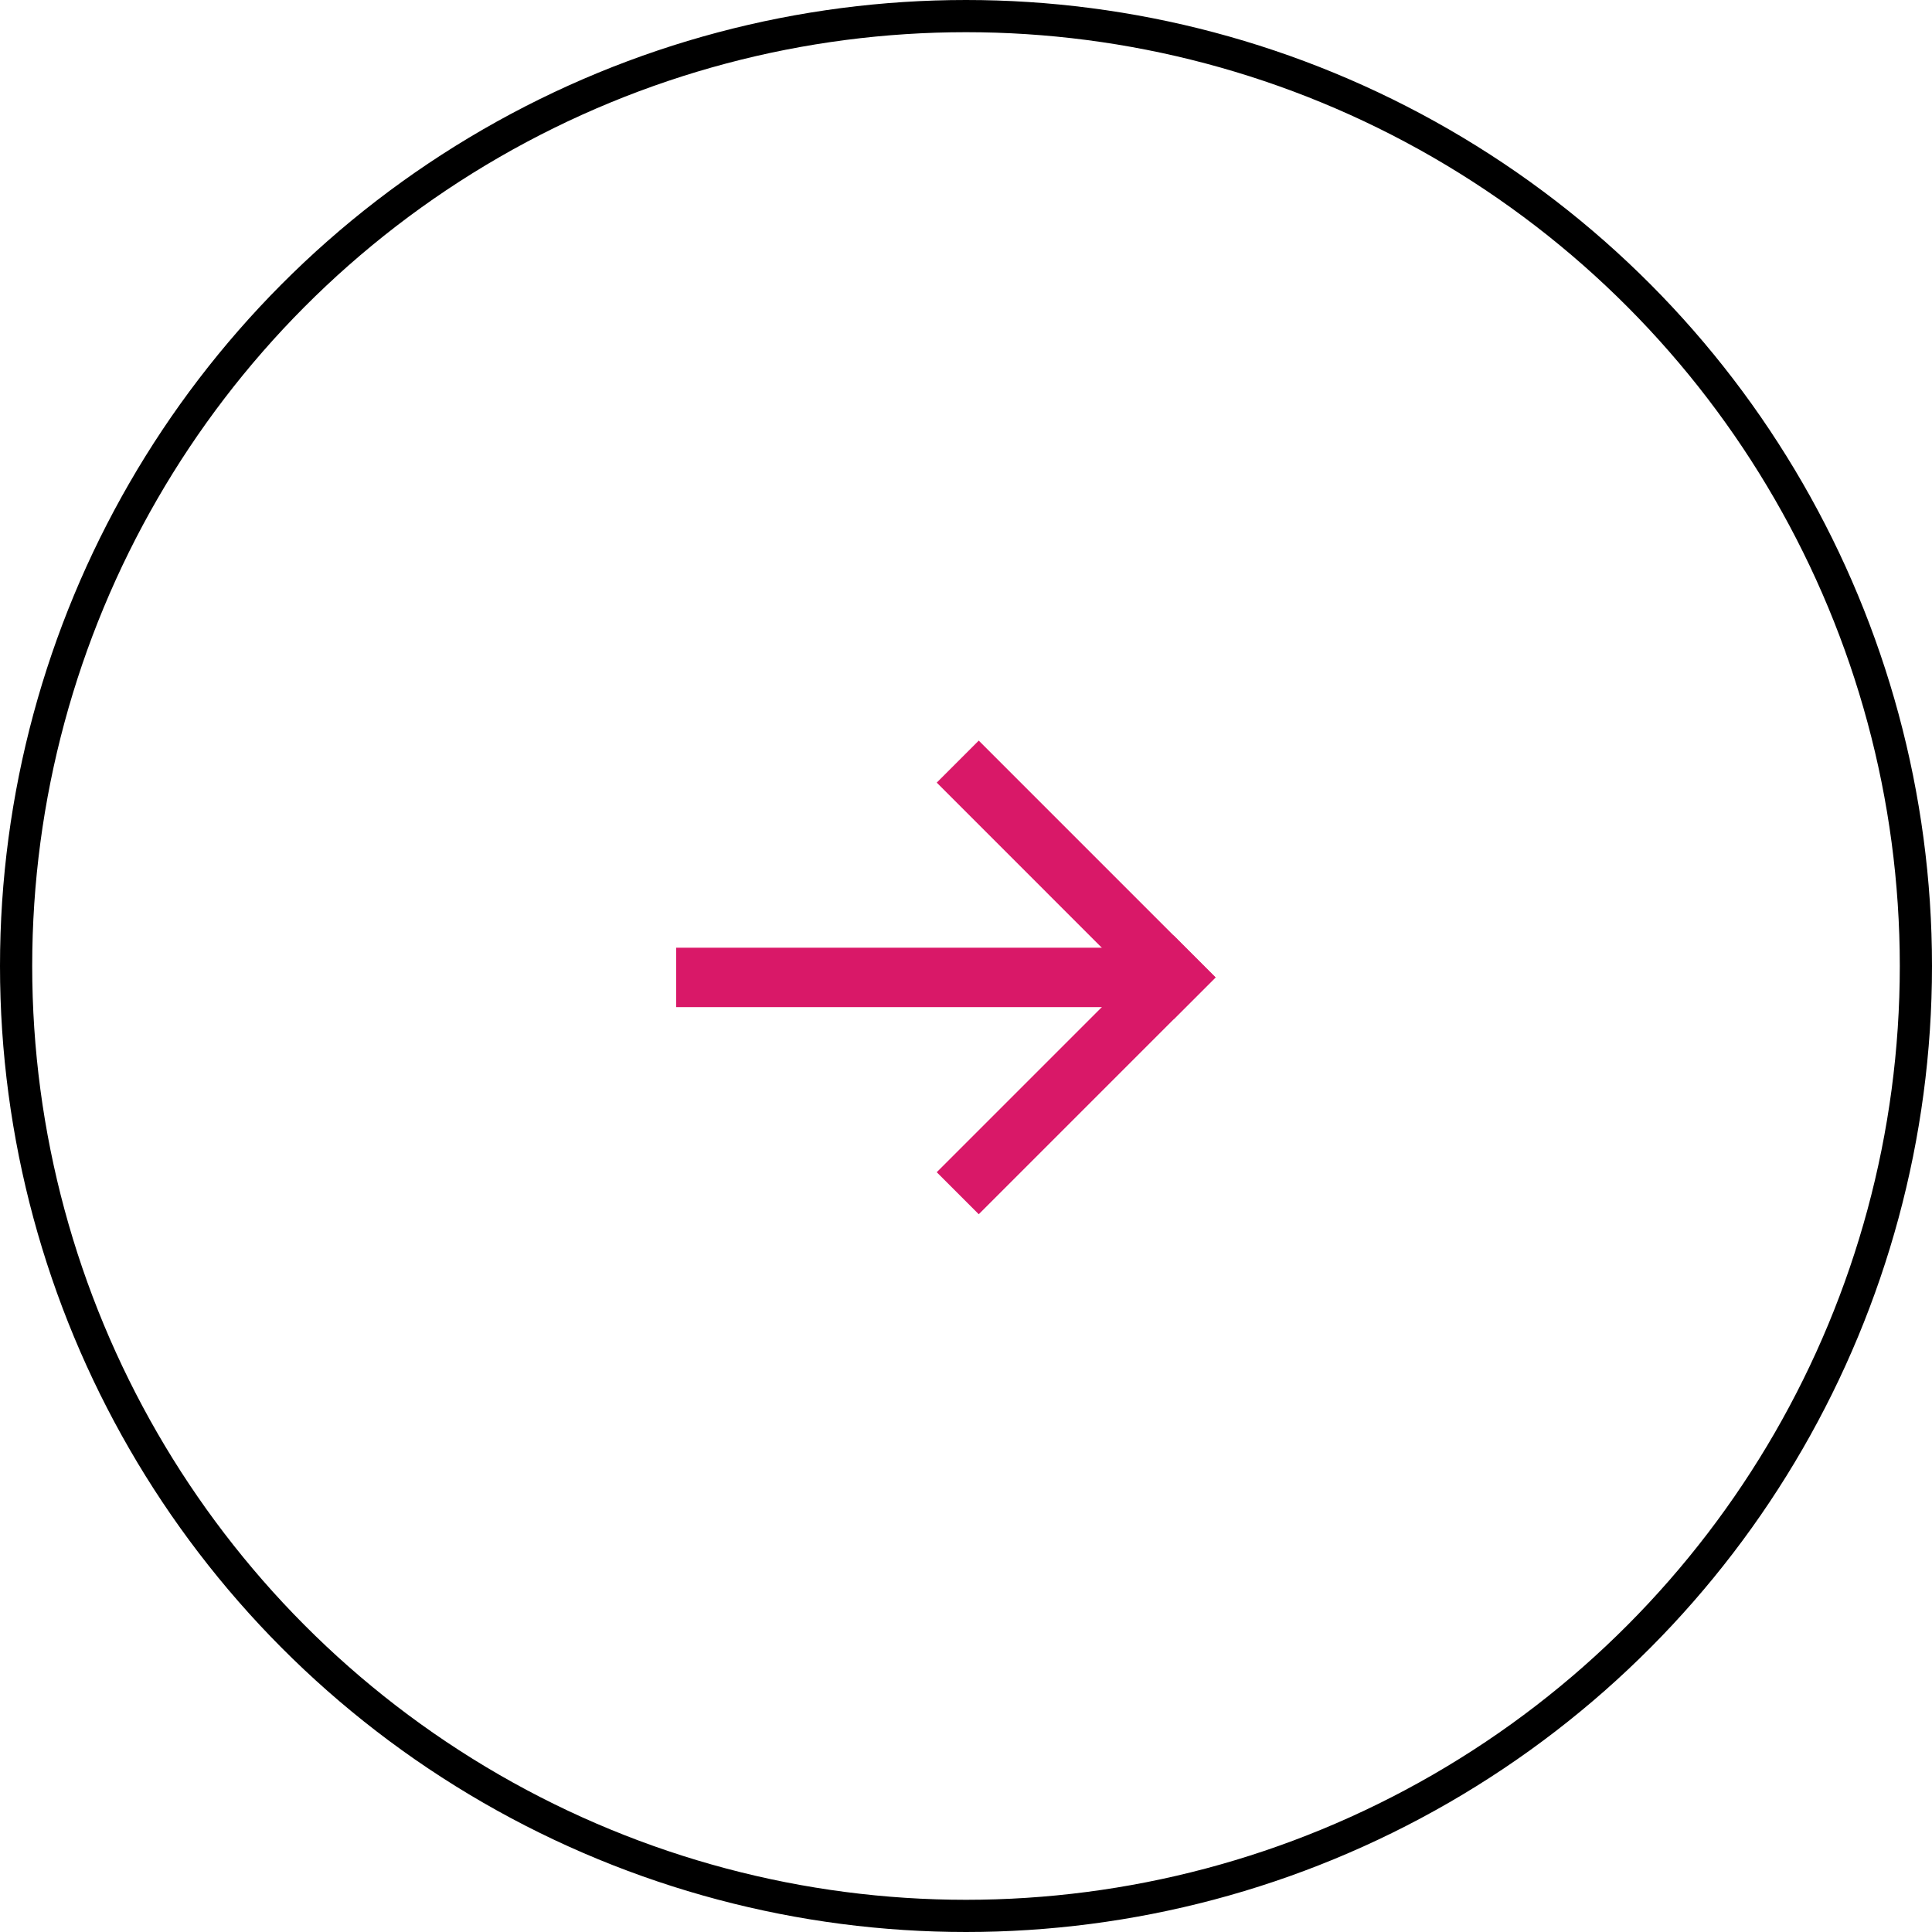 <?xml version="1.0" encoding="UTF-8"?> <svg xmlns="http://www.w3.org/2000/svg" width="60" height="60" viewBox="0 0 60 60" fill="none"> <path fill-rule="evenodd" clip-rule="evenodd" d="M30.396 23L37.75 30.355L36.445 31.66L29.091 24.305L30.396 23Z" fill="#D91868"></path> <path fill-rule="evenodd" clip-rule="evenodd" d="M37.75 30.355L30.396 37.709L29.091 36.404L36.445 29.05L37.75 30.355Z" fill="#D91868"></path> <path fill-rule="evenodd" clip-rule="evenodd" d="M21 29.432H36.446V31.277H21V29.432Z" fill="#D91868"></path> <circle cx="30" cy="30" r="29.5" stroke="black"></circle> </svg> 